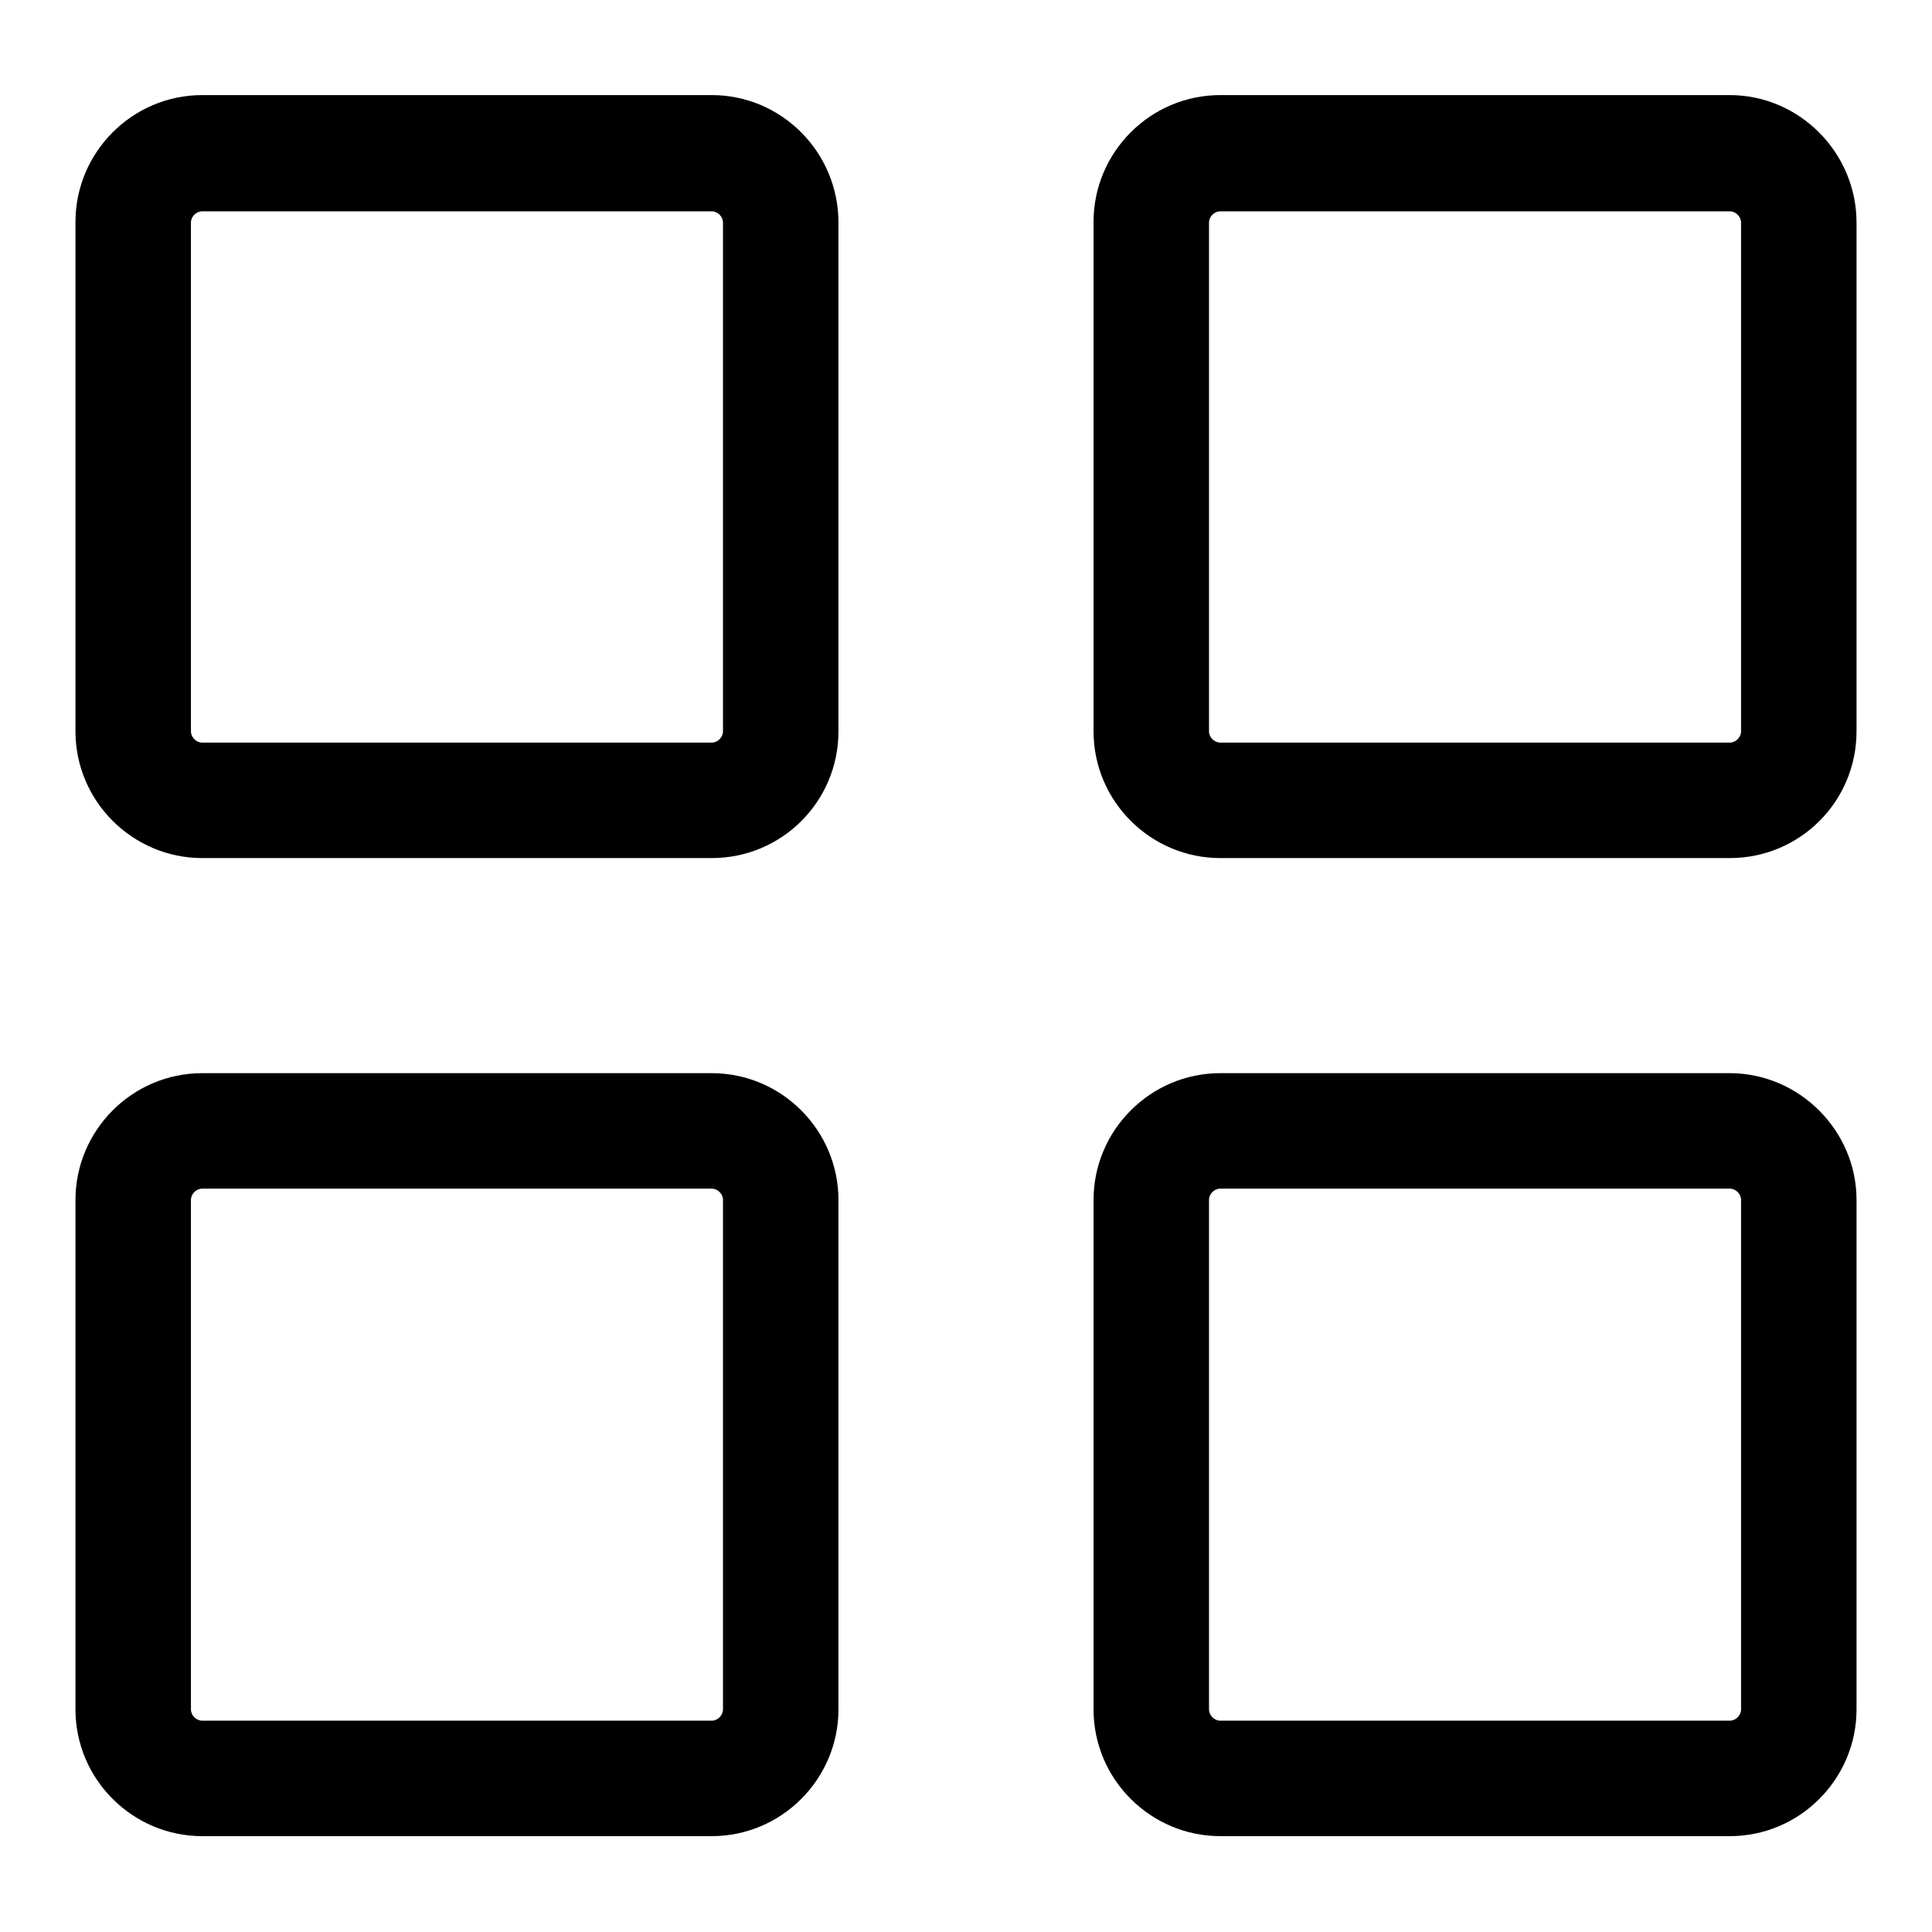 <?xml version="1.0" encoding="utf-8"?>
<!-- Svg Vector Icons : http://www.onlinewebfonts.com/icon -->
<!DOCTYPE svg PUBLIC "-//W3C//DTD SVG 1.1//EN" "http://www.w3.org/Graphics/SVG/1.1/DTD/svg11.dtd">
<svg version="1.1" xmlns="http://www.w3.org/2000/svg" xmlns:xlink="http://www.w3.org/1999/xlink" x="0px" y="0px" viewBox="0 0 256 256" enable-background="new 0 0 256 256" xml:space="preserve">
<g> <path fill="#000000" d="M94.3,12.6H26.8c-9.3,0-16.8,7.6-16.8,16.8v67.5c0,9.3,7.6,16.8,16.8,16.8h67.5c9.3,0,16.8-7.5,16.8-16.8 V29.5C111.1,20.2,103.6,12.6,94.3,12.6z M95.8,96.9c0,0.8-0.7,1.5-1.5,1.5H26.8c-0.8,0-1.5-0.7-1.5-1.5V29.5c0-0.8,0.7-1.5,1.5-1.5 h67.5c0.8,0,1.5,0.7,1.5,1.5L95.8,96.9L95.8,96.9z M229.2,12.6h-67.5c-9.3,0-16.8,7.6-16.8,16.8v67.5c0,9.3,7.6,16.8,16.8,16.8 h67.5c9.3,0,16.8-7.5,16.8-16.8V29.5C246,20.2,238.4,12.6,229.2,12.6z M230.7,96.9c0,0.8-0.7,1.5-1.5,1.5h-67.5 c-0.8,0-1.5-0.7-1.5-1.5V29.5c0-0.8,0.7-1.5,1.5-1.5h67.5c0.8,0,1.5,0.7,1.5,1.5V96.9z M94.3,142.2H26.8c-9.3,0-16.8,7.6-16.8,16.8 v67.5c0,9.3,7.6,16.8,16.8,16.8h67.5c9.3,0,16.8-7.6,16.8-16.8v-67.5C111.1,149.8,103.6,142.2,94.3,142.2z M95.8,226.5 c0,0.8-0.7,1.5-1.5,1.5H26.8c-0.8,0-1.5-0.7-1.5-1.5v-67.5c0-0.8,0.7-1.5,1.5-1.5h67.5c0.8,0,1.5,0.7,1.5,1.5L95.8,226.5 L95.8,226.5z M229.2,142.2h-67.5c-9.3,0-16.8,7.6-16.8,16.8v67.5c0,9.3,7.6,16.8,16.8,16.8h67.5c9.3,0,16.8-7.6,16.8-16.8v-67.5 C246,149.8,238.4,142.2,229.2,142.2z M230.7,226.5c0,0.8-0.7,1.5-1.5,1.5h-67.5c-0.8,0-1.5-0.7-1.5-1.5v-67.5 c0-0.8,0.7-1.5,1.5-1.5h67.5c0.8,0,1.5,0.7,1.5,1.5V226.5z"/></g>
</svg>